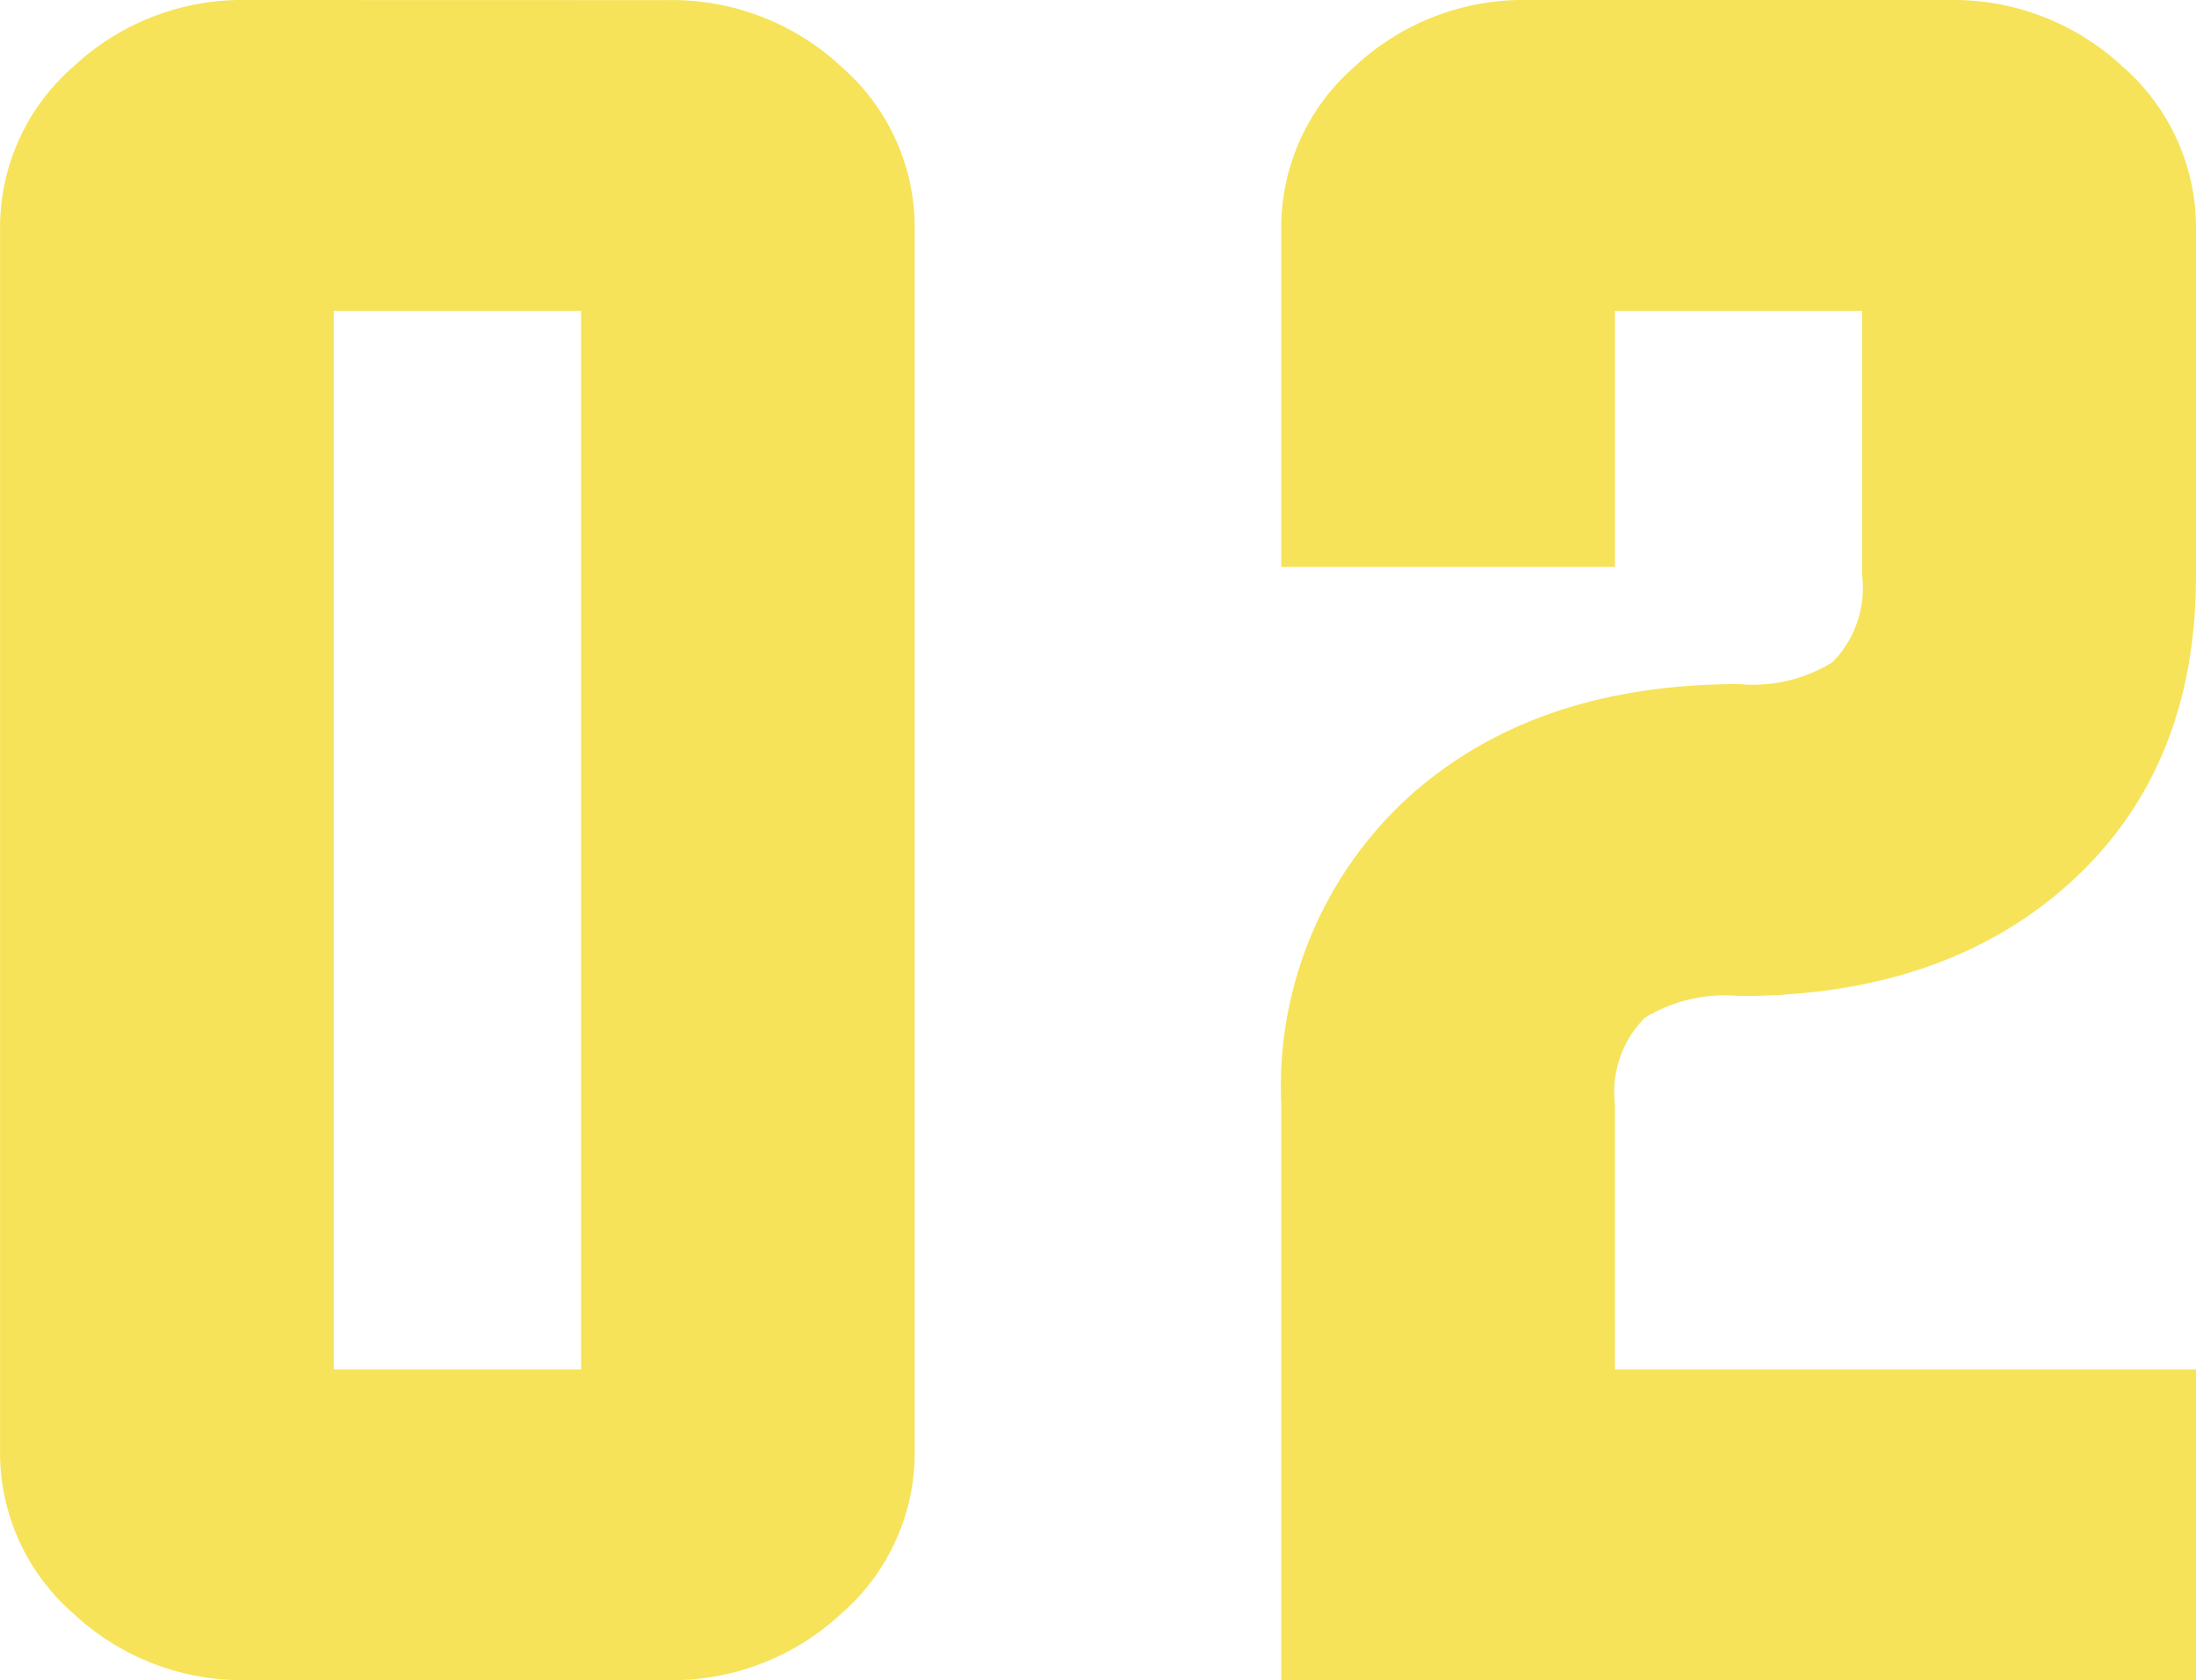 <svg xmlns="http://www.w3.org/2000/svg" width="77.73" height="59.484" viewBox="0 0 77.73 59.484"><path d="M-26.824-48.48V-11h8.754V-48.48Zm11.813-11a8.782,8.782,0,0,1,6.152,2.355,7.552,7.552,0,0,1,2.6,5.766V-8.121a7.552,7.552,0,0,1-2.6,5.766A8.782,8.782,0,0,1-15.012,0H-29.918a8.738,8.738,0,0,1-6.117-2.355,7.552,7.552,0,0,1-2.6-5.766V-51.363a7.552,7.552,0,0,1,2.6-5.766,8.738,8.738,0,0,1,6.117-2.355ZM18.527-11H39.094V0H6.715V-20.391a13.869,13.869,0,0,1,4.535-10.9q4.43-3.973,11.672-3.973a5.342,5.342,0,0,0,3.3-.773,3.734,3.734,0,0,0,1.055-3.059V-48.48H18.527v9.07H6.715V-51.363a7.552,7.552,0,0,1,2.6-5.766,8.738,8.738,0,0,1,6.117-2.355H30.34a8.782,8.782,0,0,1,6.152,2.355,7.552,7.552,0,0,1,2.6,5.766v12.27q0,6.855-4.5,10.9-4.43,3.973-11.672,3.973a5.416,5.416,0,0,0-3.34.773,3.734,3.734,0,0,0-1.055,3.059Z" transform="translate(38.637 59.484)" fill="#f2d500" opacity="0.65"/></svg>